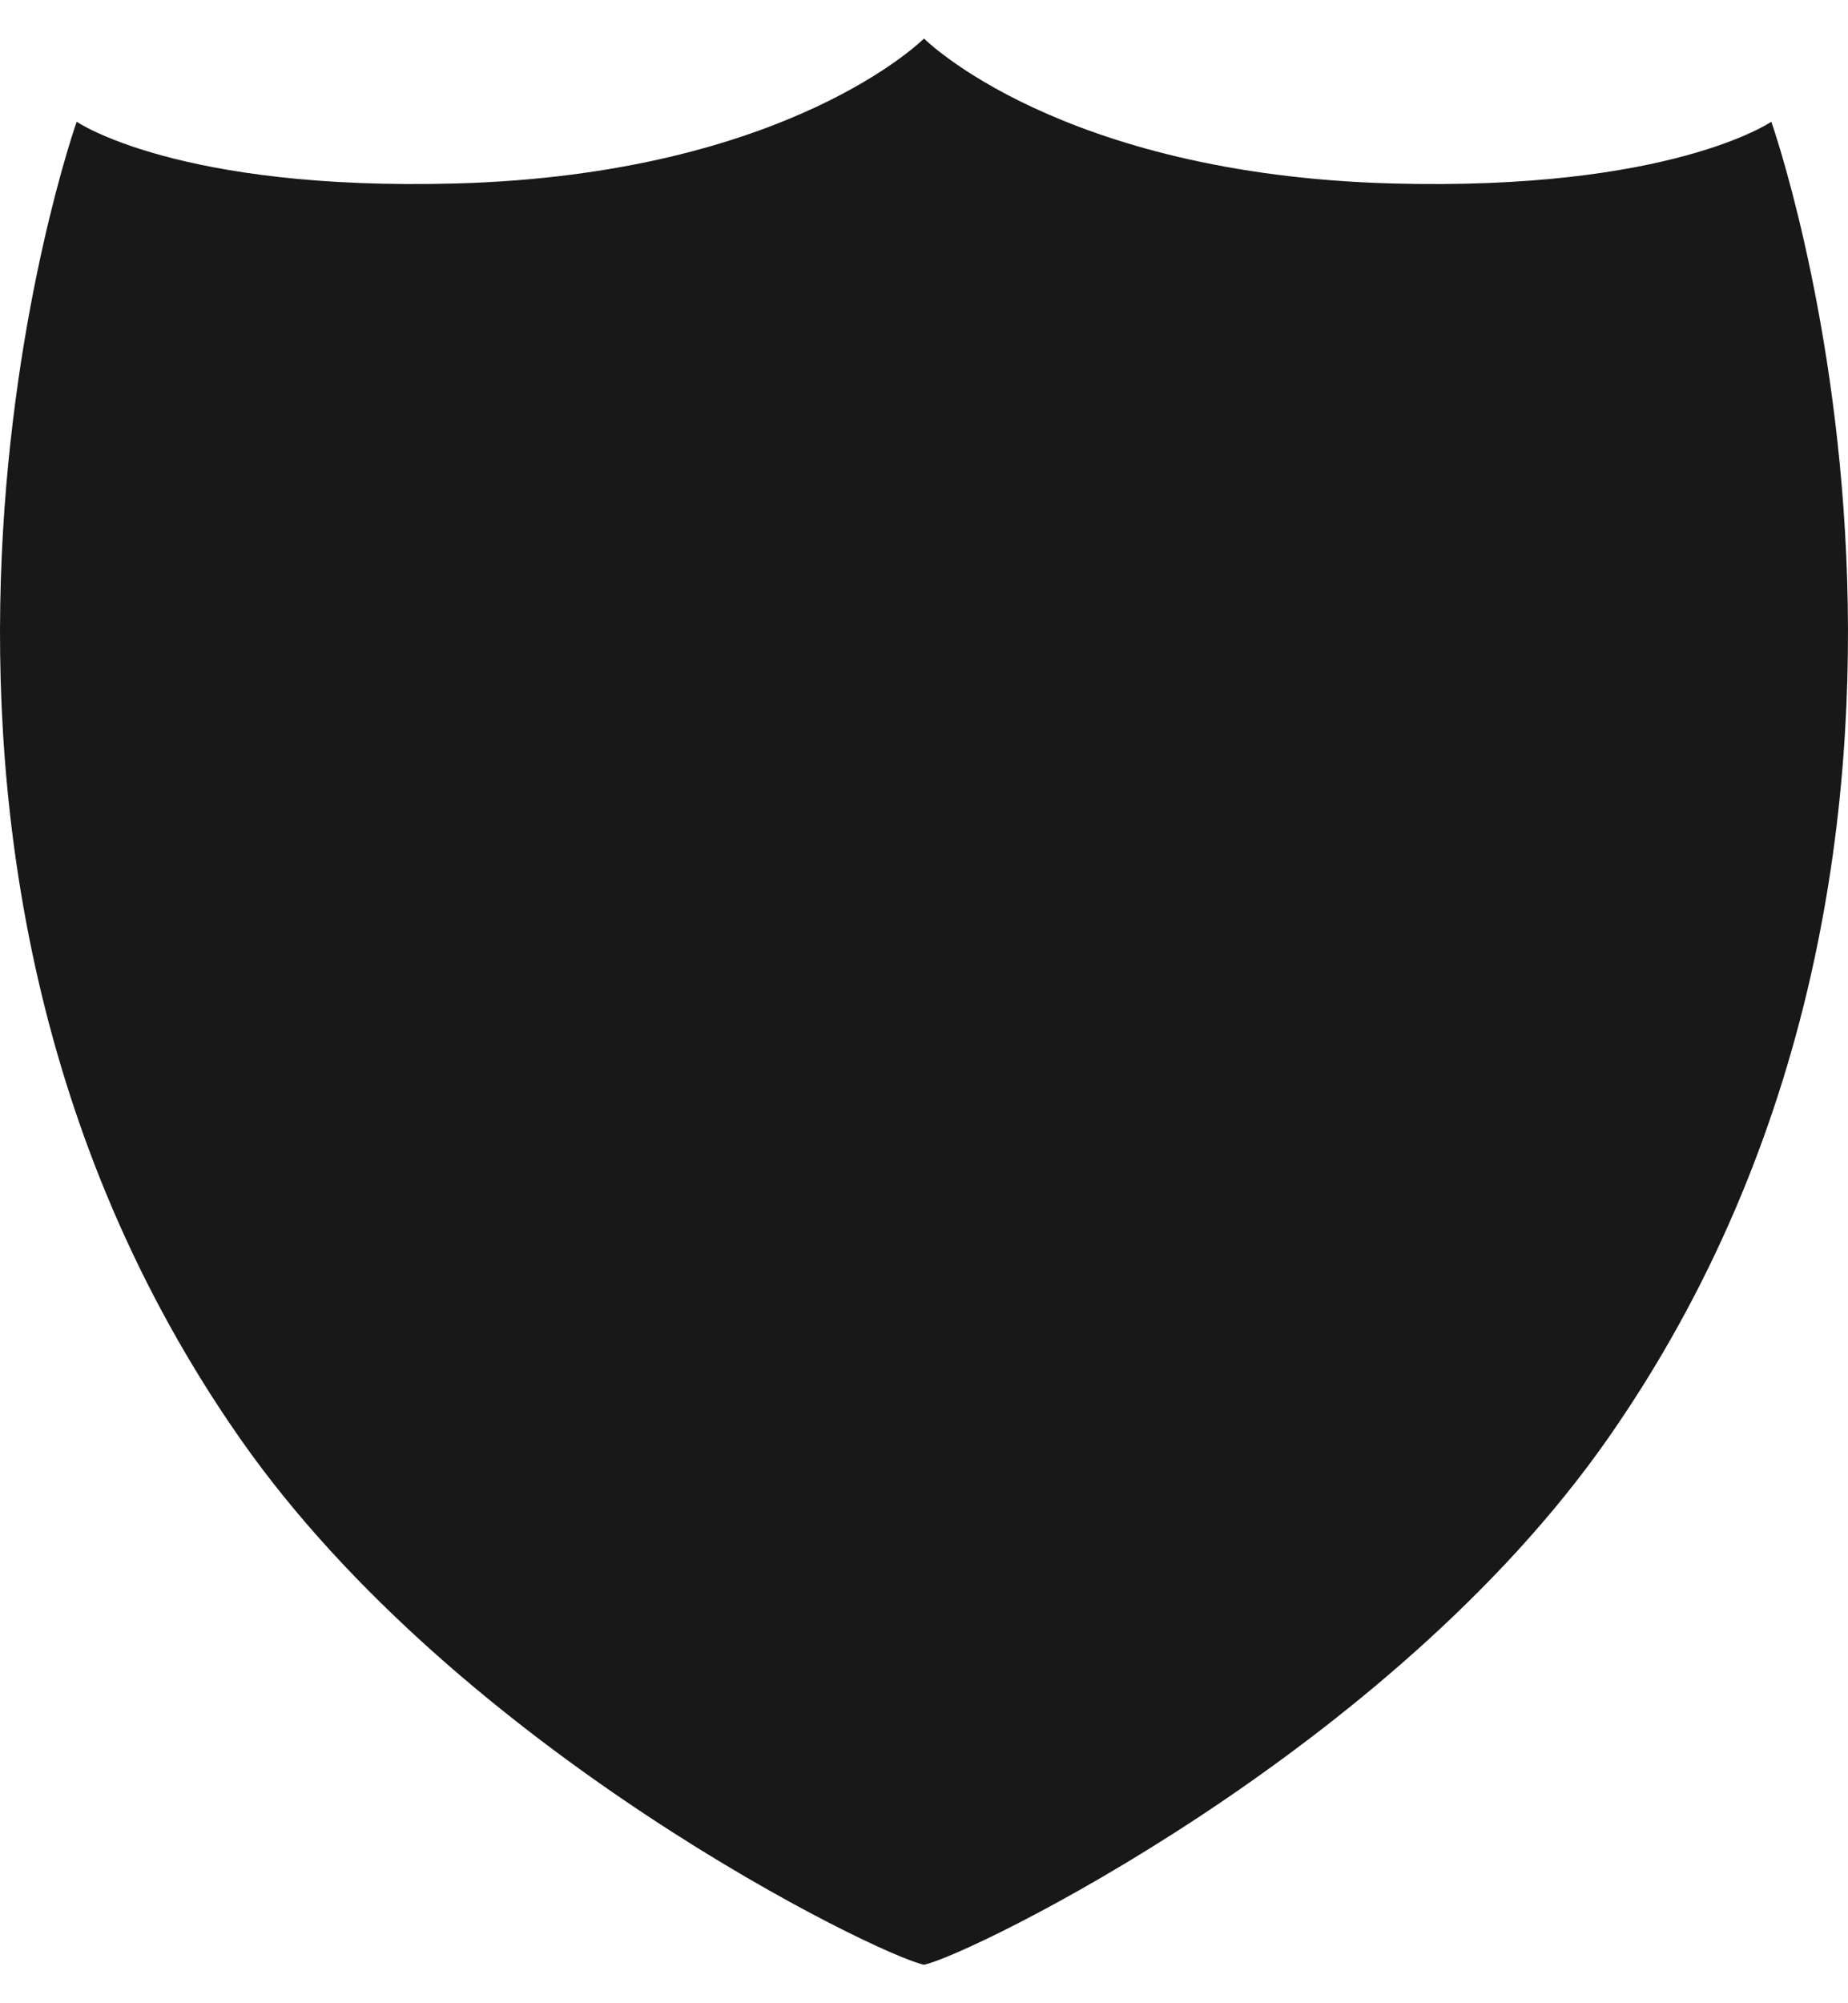 <svg width="24" height="26" viewBox="0 0 24 26" fill="none" xmlns="http://www.w3.org/2000/svg">
<path d="M12 0.5C12 0.5 13.752 2.261 18.073 2.381C21.699 2.481 23.004 1.58 23.004 1.58C23.004 1.58 26.306 10.903 20.885 18.666C18.039 22.742 12.573 25.387 12 25.5C11.427 25.387 5.961 22.742 3.115 18.666C-2.306 10.903 0.996 1.58 0.996 1.58C0.996 1.58 2.302 2.481 5.927 2.381C10.248 2.261 12 0.5 12 0.5Z" fill="#181818"/>
</svg>
